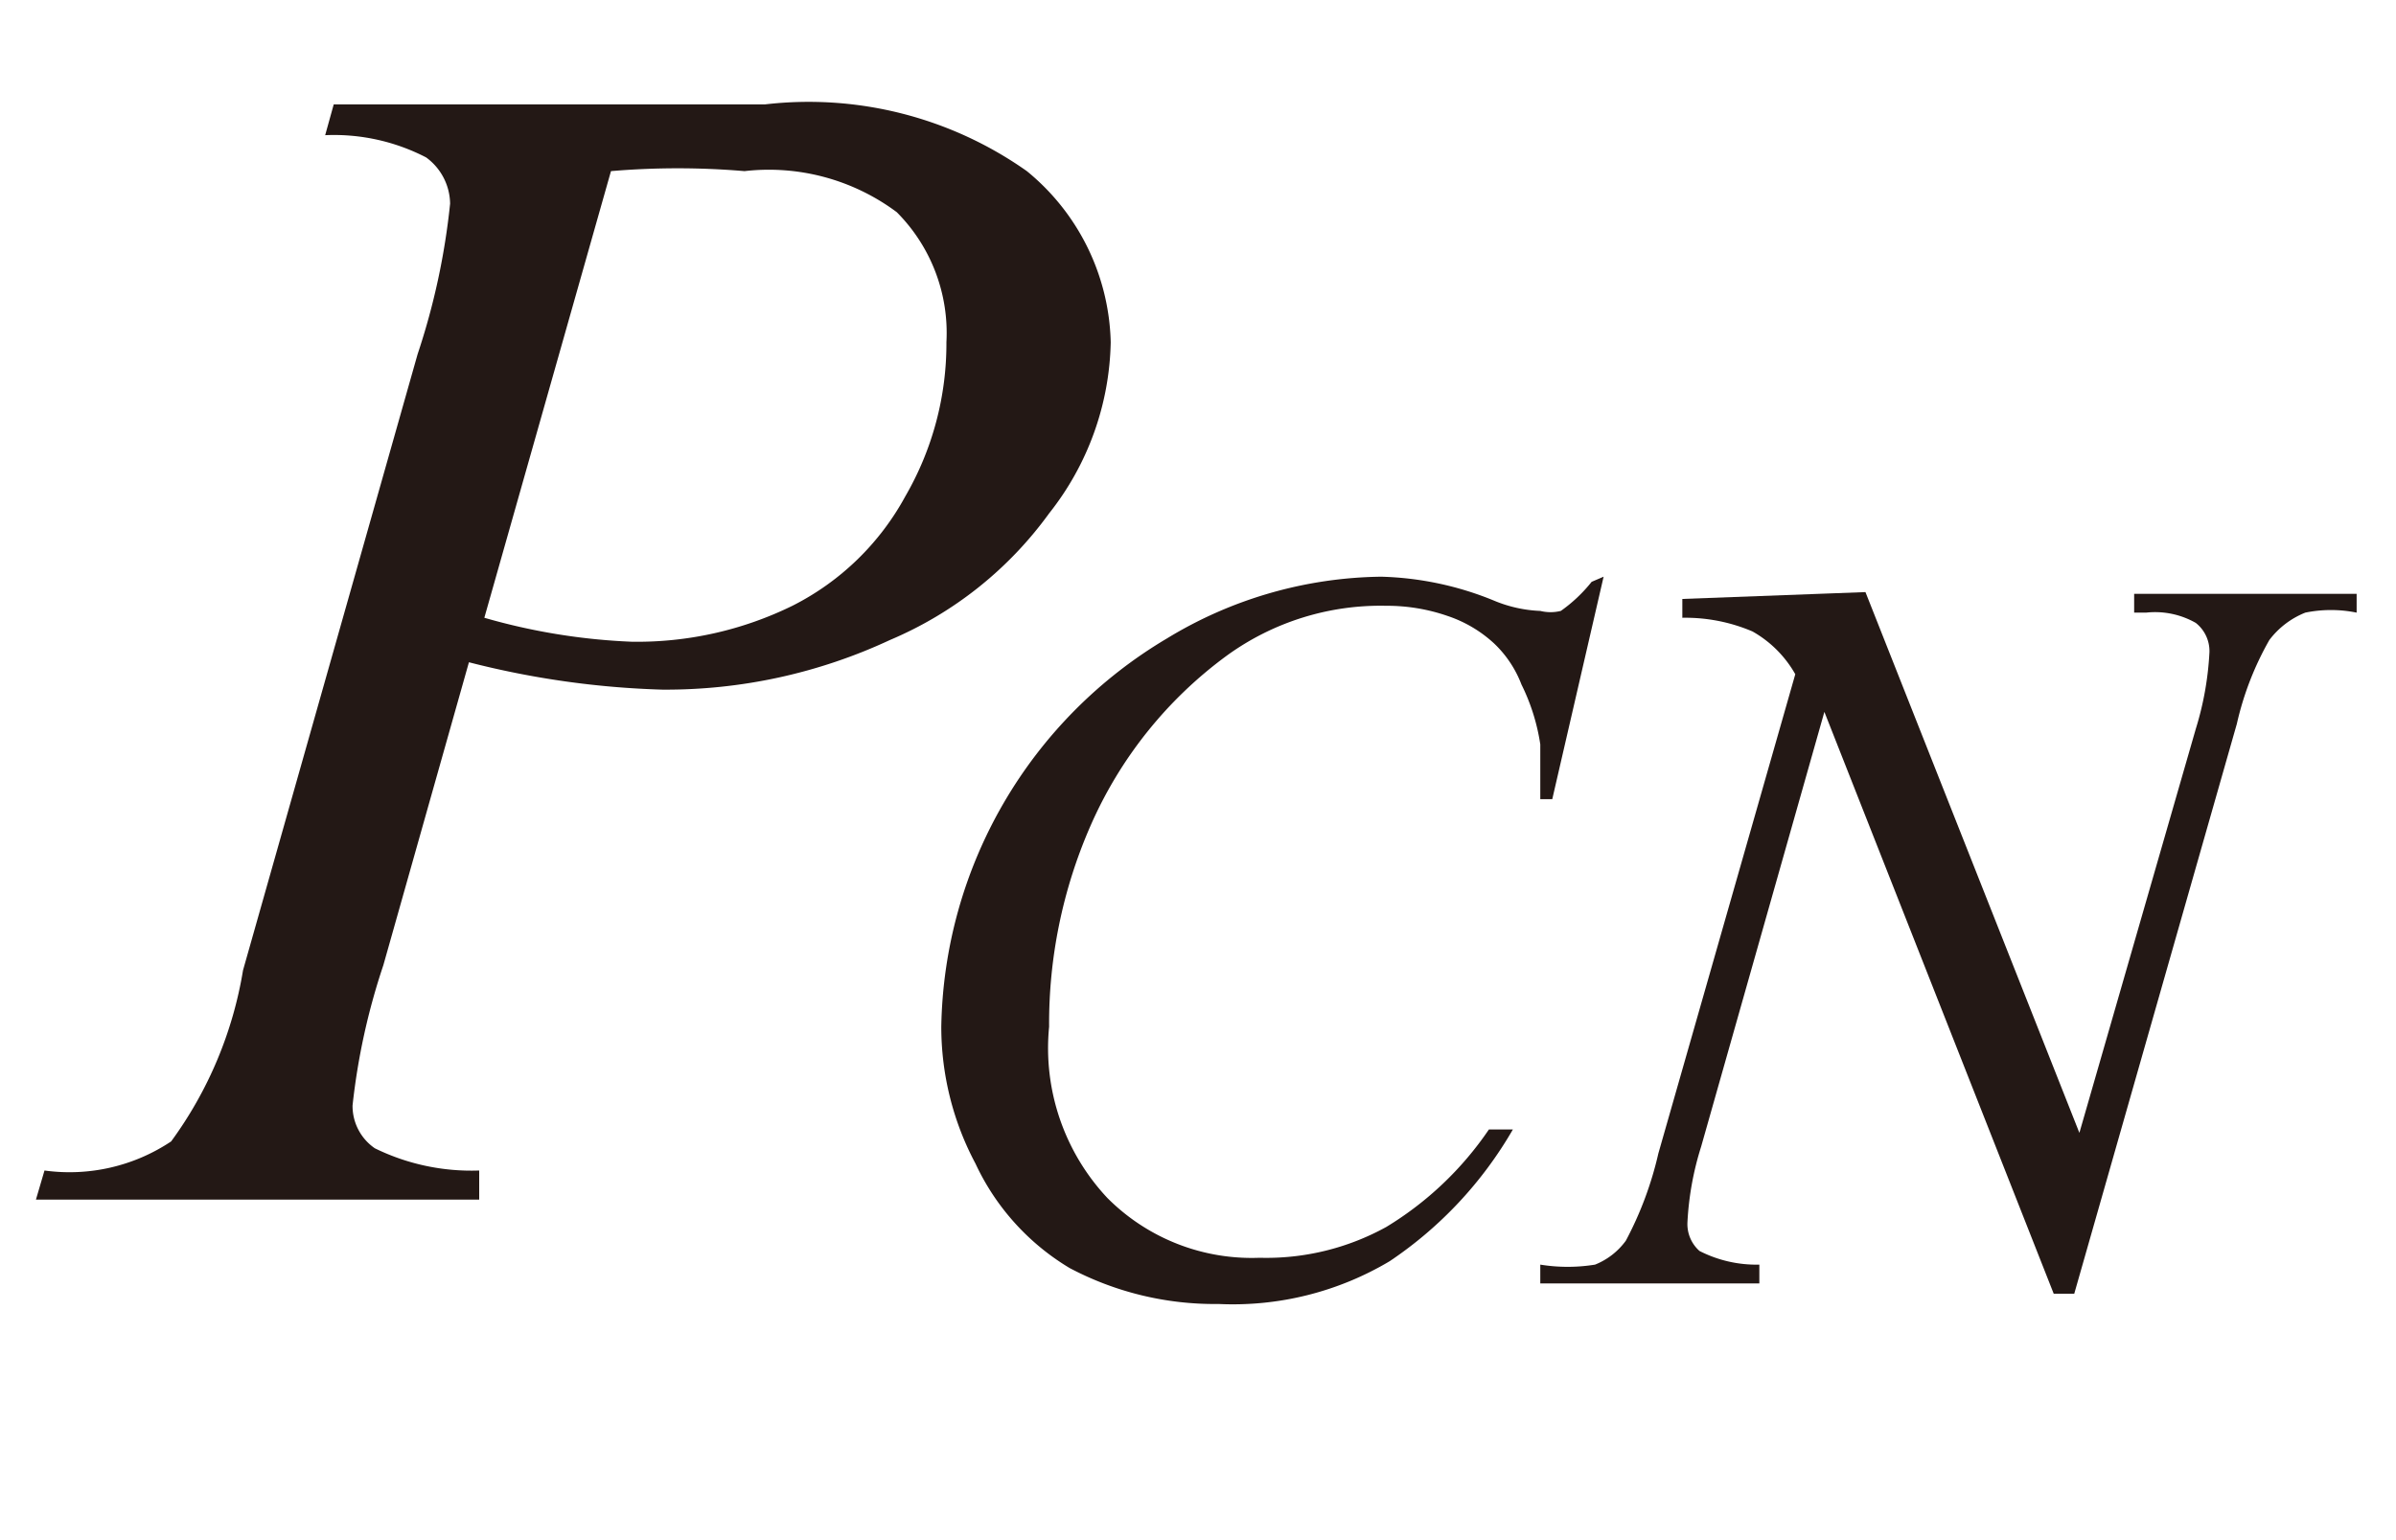 <svg id="レイヤー_1" data-name="レイヤー 1" xmlns="http://www.w3.org/2000/svg" viewBox="0 0 14 9"><defs><style>.cls-1{fill:#231815;}</style></defs><title>tx07</title><path class="cls-1" d="M1.95.61H4.47A2.21,2.21,0,0,1,6,1a1.33,1.33,0,0,1,.49,1A1.66,1.66,0,0,1,6.13,3a2.21,2.21,0,0,1-.93.74,3.1,3.1,0,0,1-1.33.29,5.13,5.13,0,0,1-1.13-.16L2.24,5.64a3.89,3.89,0,0,0-.18.82.3.3,0,0,0,.13.25,1.28,1.28,0,0,0,.61.13l0,.17H.21l.05-.17A1.07,1.07,0,0,0,1,6.67a2.33,2.33,0,0,0,.42-1L2.44,2.07a4.1,4.1,0,0,0,.19-.88A.34.34,0,0,0,2.49.92,1.17,1.17,0,0,0,1.9.79Zm.88,3a3.63,3.63,0,0,0,.86.14,2.06,2.06,0,0,0,.94-.21,1.54,1.54,0,0,0,.66-.64A1.78,1.78,0,0,0,5.53,2a1,1,0,0,0-.29-.76A1.25,1.25,0,0,0,4.35,1,4.6,4.6,0,0,0,3.57,1Z"/><path class="cls-1" d="M9.37,3.37l-.3,1.3H9V4.35A1.18,1.18,0,0,0,8.89,4a.65.65,0,0,0-.16-.24.75.75,0,0,0-.27-.16,1.08,1.08,0,0,0-.36-.06,1.53,1.53,0,0,0-.93.29,2.45,2.45,0,0,0-.8,1A2.88,2.88,0,0,0,6.13,6,1.28,1.28,0,0,0,6.47,7a1.19,1.19,0,0,0,.89.35,1.45,1.45,0,0,0,.74-.18,1.94,1.94,0,0,0,.6-.57h.14a2.33,2.33,0,0,1-.72.77,1.79,1.79,0,0,1-1,.25,1.81,1.81,0,0,1-.87-.21A1.4,1.4,0,0,1,5.7,6.8,1.7,1.7,0,0,1,5.5,6,2.69,2.69,0,0,1,6.82,3.73a2.46,2.46,0,0,1,1.25-.36,1.86,1.86,0,0,1,.66.14A.78.78,0,0,0,9,3.57a.25.25,0,0,0,.12,0,.87.87,0,0,0,.18-.17Z"/><path class="cls-1" d="M10.9,3.46l1.25,3.16.68-2.36a1.82,1.82,0,0,0,.08-.45.21.21,0,0,0-.08-.17.48.48,0,0,0-.29-.06h-.07l0-.11h1.3l0,.11a.75.75,0,0,0-.3,0,.49.49,0,0,0-.21.16,1.78,1.78,0,0,0-.19.49l-.95,3.33H12l-1.34-3.4L9.94,6.7a1.76,1.76,0,0,0-.08.44.21.21,0,0,0,.07.17.73.73,0,0,0,.35.08l0,.11H9l0-.11a1,1,0,0,0,.32,0,.41.41,0,0,0,.18-.14,2.06,2.06,0,0,0,.19-.51l.8-2.8a.66.66,0,0,0-.25-.25,1,1,0,0,0-.41-.08l0-.11Z"/></svg>
